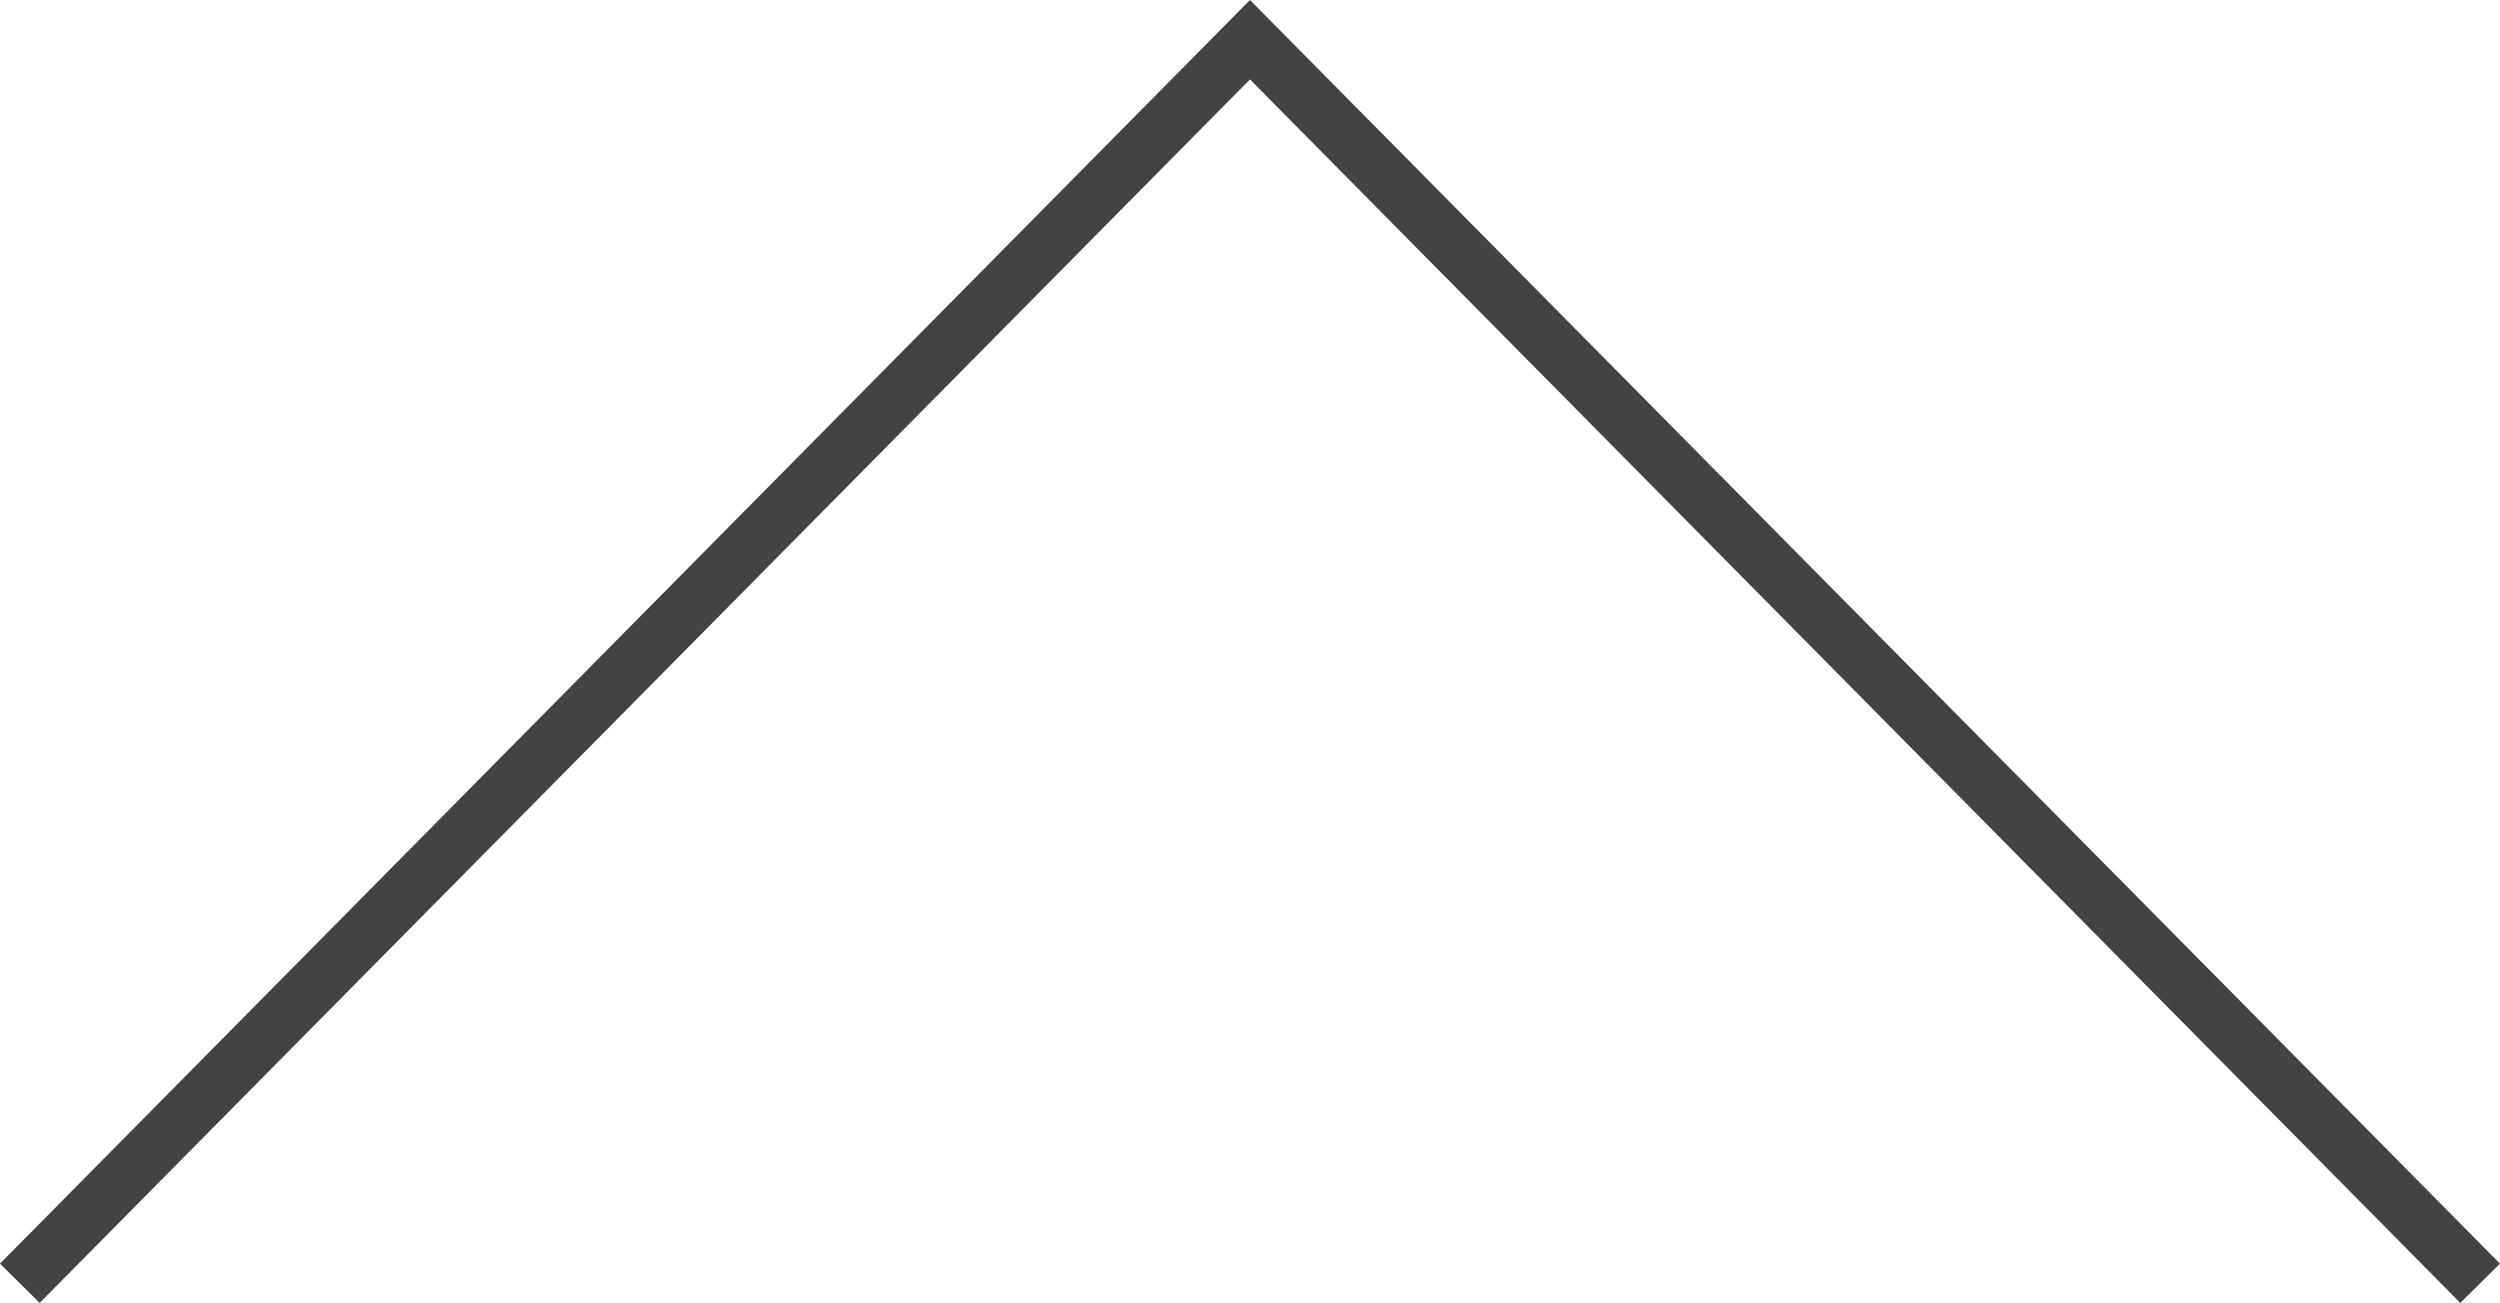 <svg xmlns="http://www.w3.org/2000/svg" width="89.524" height="46.657" viewBox="0 0 89.524 46.657"><defs><style>.a{fill:#424443;}</style></defs><path class="a" d="M1698.749,9928.858l-43.34-43.813-43.34,43.813-1.422-1.406,44.762-45.251,44.762,45.251Z" transform="translate(-1610.648 -9882.201)"/></svg>